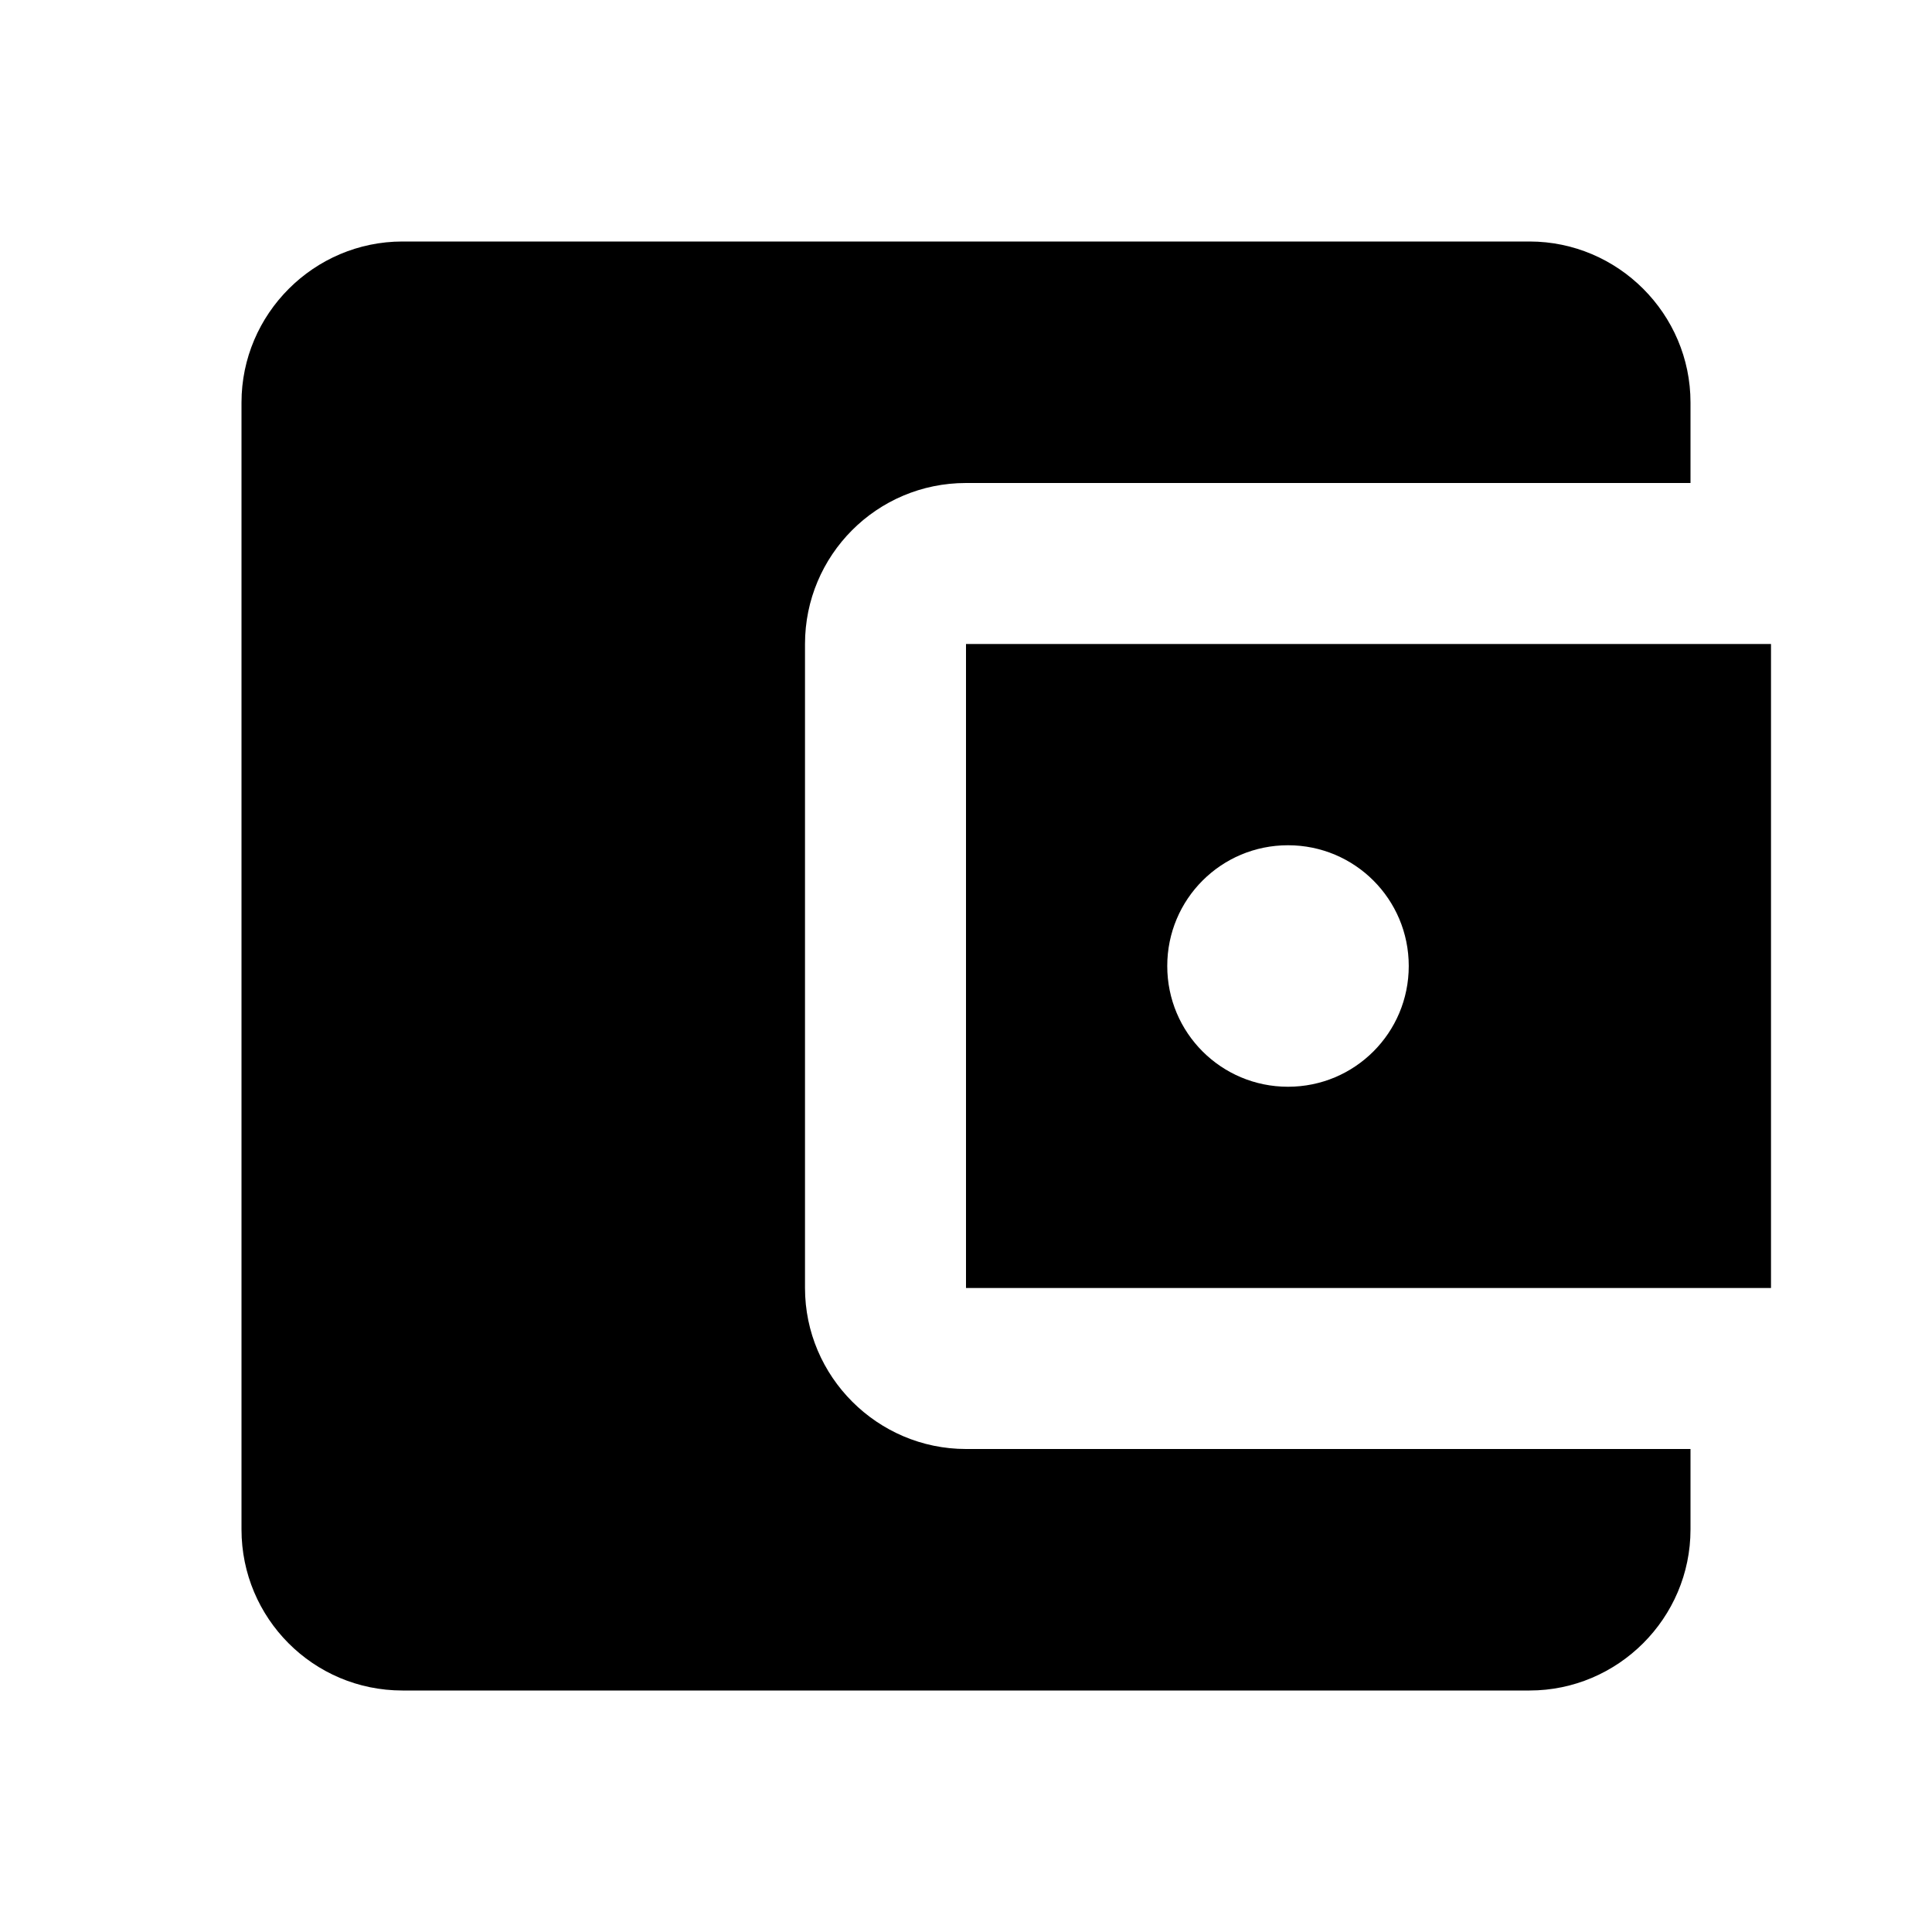 <?xml version="1.0" encoding="UTF-8"?><!DOCTYPE svg PUBLIC "-//W3C//DTD SVG 1.1//EN" "http://www.w3.org/Graphics/SVG/1.1/DTD/svg11.dtd"><svg xmlns="http://www.w3.org/2000/svg" xmlns:xlink="http://www.w3.org/1999/xlink" version="1.1" width="24" height="24" viewBox="0 0 24 24"><path d="M21,18V19C21,20.1 20.1,21 19,21H5C3.89,21 3,20.1 3,19V5C3,3.9 3.9,3 5,3H19C20.1,3 21,3.9 21,5V6H12C10.89,6 10,6.9 10,8V16C10,17.1 10.9,18 12,18M12,16H22V8H12M16,13.5C15.17,13.5 14.5,12.83 14.5,12C14.5,11.17 15.17,10.5 16,10.5C16.83,10.5 17.5,11.17 17.5,12C17.5,12.83 16.83,13.5 16,13.5Z" /></svg>